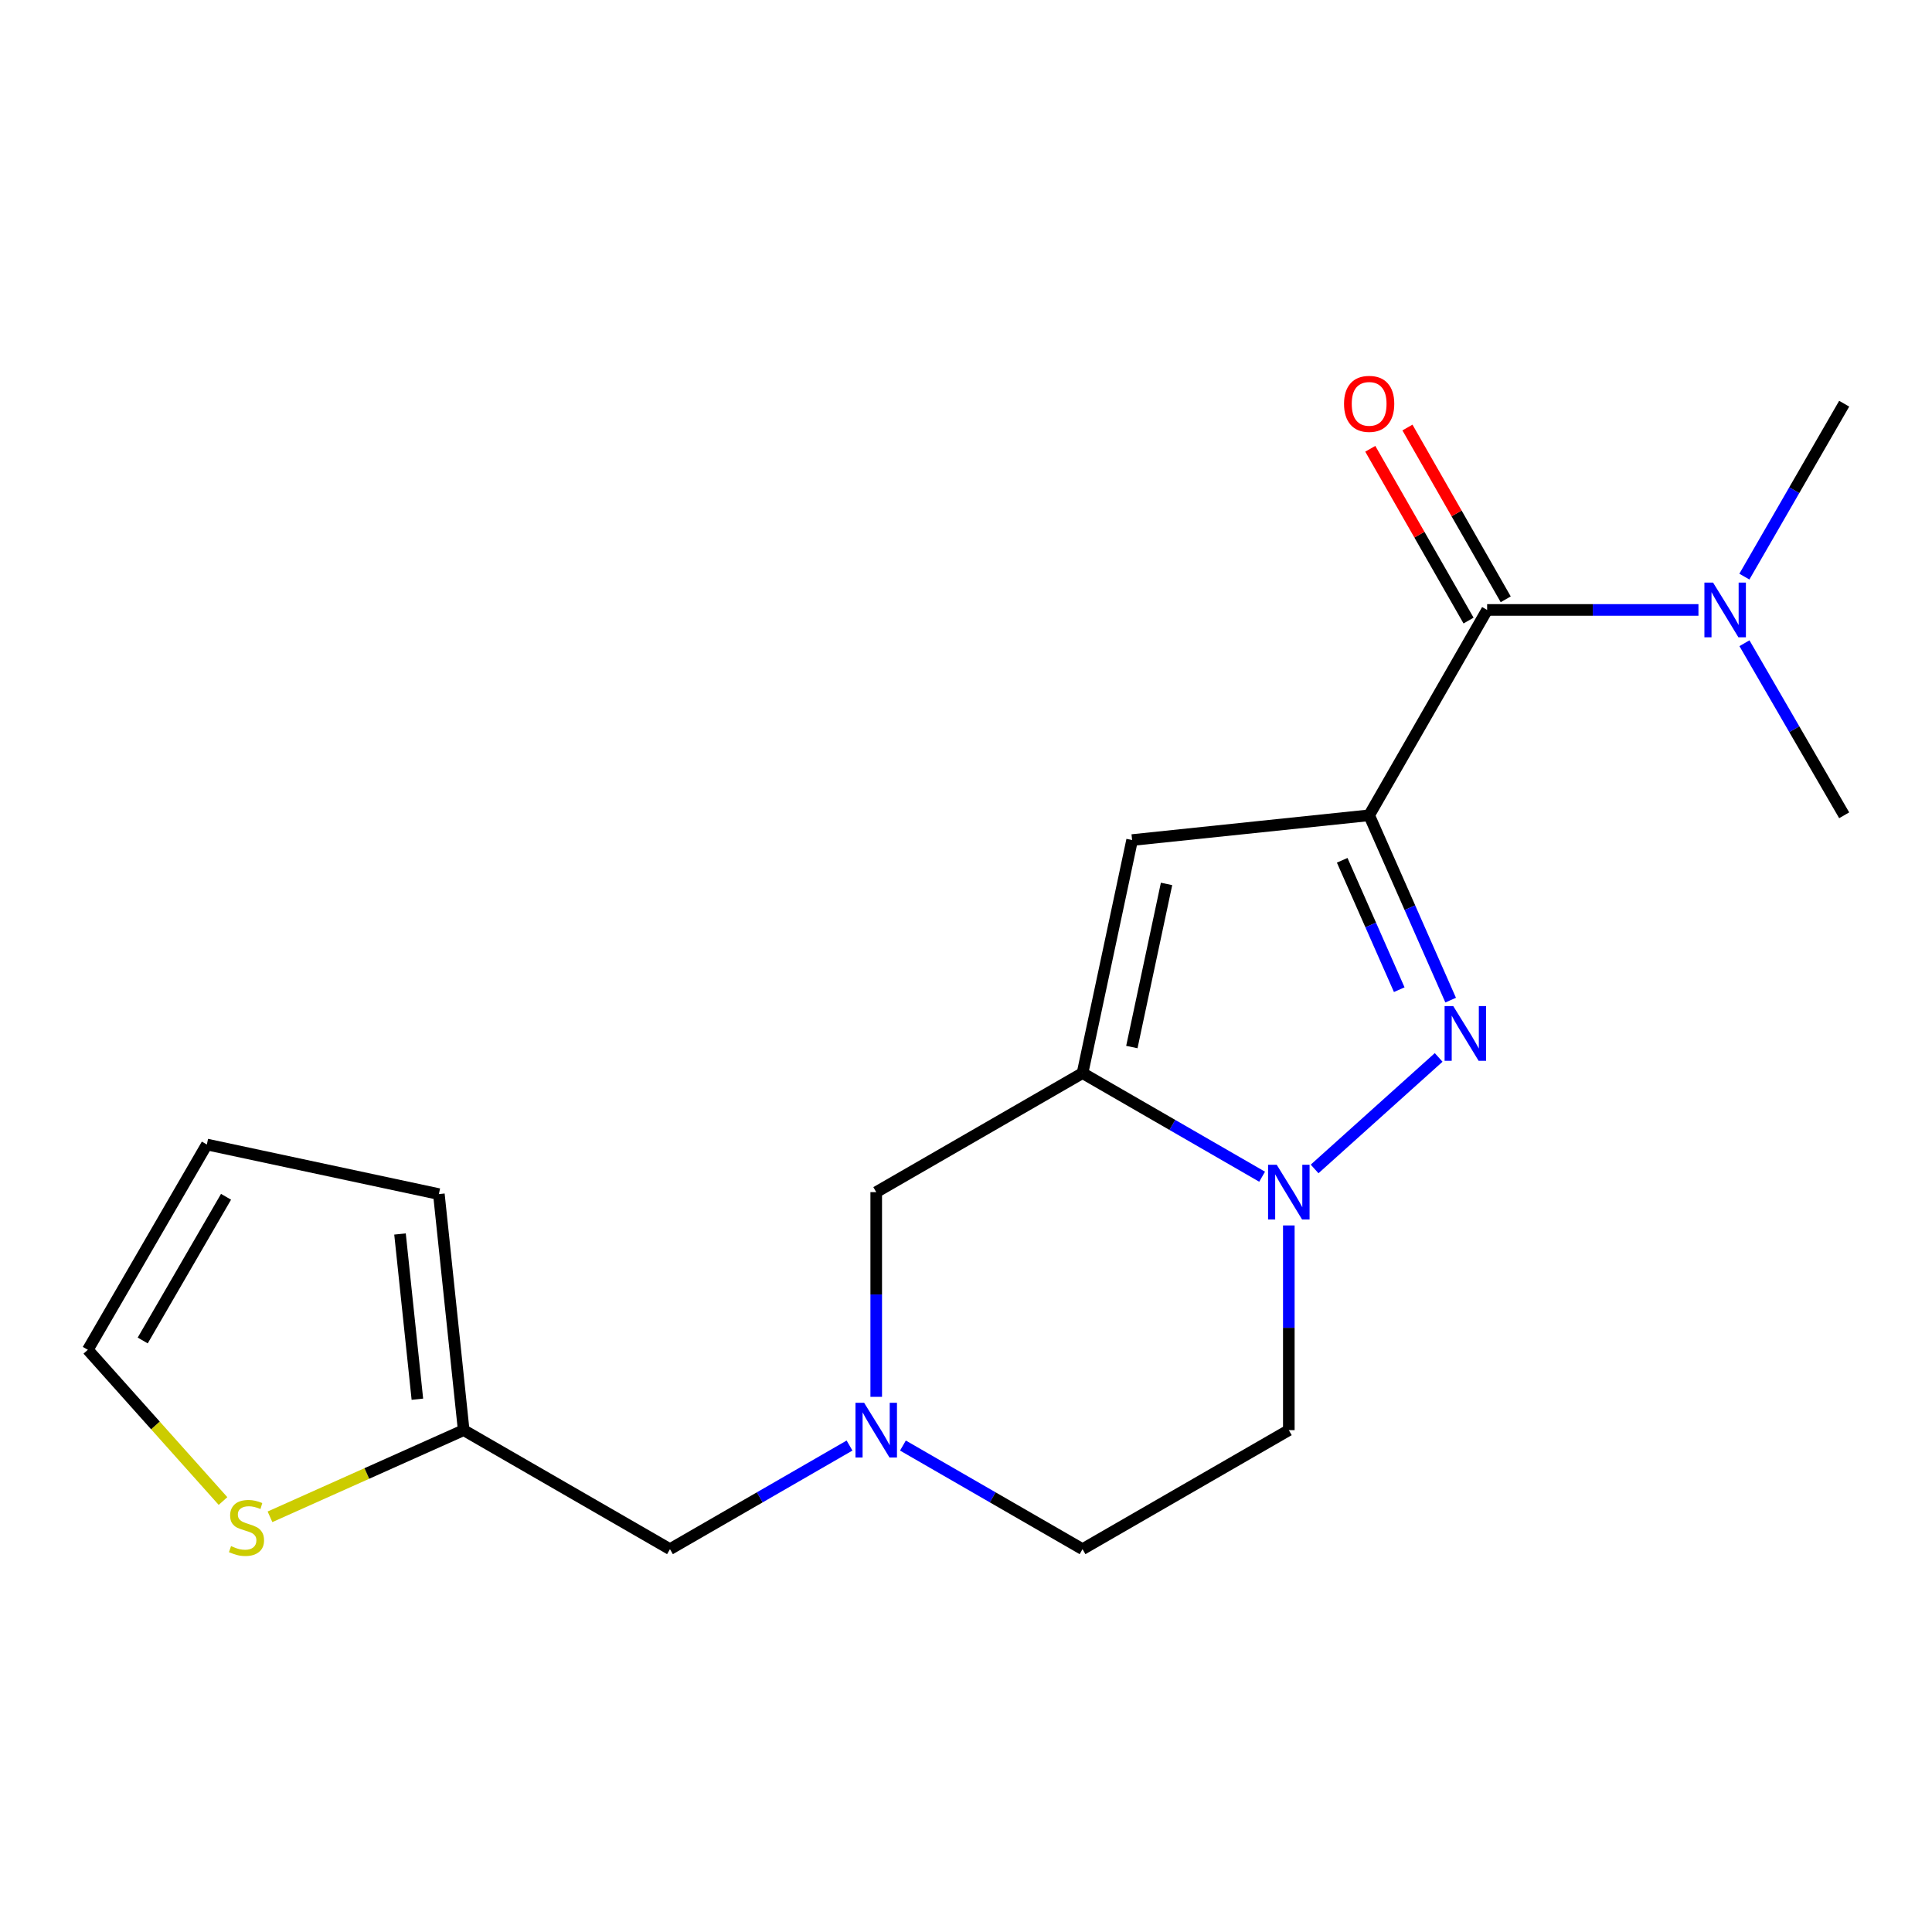 <?xml version='1.0' encoding='iso-8859-1'?>
<svg version='1.1' baseProfile='full'
              xmlns='http://www.w3.org/2000/svg'
                      xmlns:rdkit='http://www.rdkit.org/xml'
                      xmlns:xlink='http://www.w3.org/1999/xlink'
                  xml:space='preserve'
width='1000px' height='1000px' viewBox='0 0 1000 1000'>
<!-- END OF HEADER -->
<rect style='opacity:1.0;fill:#FFFFFF;stroke:none' width='1000' height='1000' x='0' y='0'> </rect>
<path class='bond-0' d='M 708.669,421.993 L 729.762,469.829' style='fill:none;fill-rule:evenodd;stroke:#000000;stroke-width:6px;stroke-linecap:butt;stroke-linejoin:miter;stroke-opacity:1' />
<path class='bond-0' d='M 729.762,469.829 L 750.855,517.664' style='fill:none;fill-rule:evenodd;stroke:#0000FF;stroke-width:6px;stroke-linecap:butt;stroke-linejoin:miter;stroke-opacity:1' />
<path class='bond-0' d='M 694.719,445.286 L 709.484,478.771' style='fill:none;fill-rule:evenodd;stroke:#000000;stroke-width:6px;stroke-linecap:butt;stroke-linejoin:miter;stroke-opacity:1' />
<path class='bond-0' d='M 709.484,478.771 L 724.249,512.255' style='fill:none;fill-rule:evenodd;stroke:#0000FF;stroke-width:6px;stroke-linecap:butt;stroke-linejoin:miter;stroke-opacity:1' />
<path class='bond-3' d='M 708.669,421.993 L 585.977,434.81' style='fill:none;fill-rule:evenodd;stroke:#000000;stroke-width:6px;stroke-linecap:butt;stroke-linejoin:miter;stroke-opacity:1' />
<path class='bond-4' d='M 708.669,421.993 L 769.738,315.701' style='fill:none;fill-rule:evenodd;stroke:#000000;stroke-width:6px;stroke-linecap:butt;stroke-linejoin:miter;stroke-opacity:1' />
<path class='bond-1' d='M 744.648,547.325 L 680.437,605.046' style='fill:none;fill-rule:evenodd;stroke:#0000FF;stroke-width:6px;stroke-linecap:butt;stroke-linejoin:miter;stroke-opacity:1' />
<path class='bond-7' d='M 667.09,634.285 L 667.09,687.263' style='fill:none;fill-rule:evenodd;stroke:#0000FF;stroke-width:6px;stroke-linecap:butt;stroke-linejoin:miter;stroke-opacity:1' />
<path class='bond-7' d='M 667.09,687.263 L 667.09,740.242' style='fill:none;fill-rule:evenodd;stroke:#000000;stroke-width:6px;stroke-linecap:butt;stroke-linejoin:miter;stroke-opacity:1' />
<path class='bond-19' d='M 653.268,609.069 L 606.793,582.252' style='fill:none;fill-rule:evenodd;stroke:#0000FF;stroke-width:6px;stroke-linecap:butt;stroke-linejoin:miter;stroke-opacity:1' />
<path class='bond-19' d='M 606.793,582.252 L 560.318,555.434' style='fill:none;fill-rule:evenodd;stroke:#000000;stroke-width:6px;stroke-linecap:butt;stroke-linejoin:miter;stroke-opacity:1' />
<path class='bond-2' d='M 560.318,555.434 L 585.977,434.81' style='fill:none;fill-rule:evenodd;stroke:#000000;stroke-width:6px;stroke-linecap:butt;stroke-linejoin:miter;stroke-opacity:1' />
<path class='bond-2' d='M 585.844,541.952 L 603.805,457.515' style='fill:none;fill-rule:evenodd;stroke:#000000;stroke-width:6px;stroke-linecap:butt;stroke-linejoin:miter;stroke-opacity:1' />
<path class='bond-6' d='M 560.318,555.434 L 453.533,617.045' style='fill:none;fill-rule:evenodd;stroke:#000000;stroke-width:6px;stroke-linecap:butt;stroke-linejoin:miter;stroke-opacity:1' />
<path class='bond-10' d='M 769.738,315.701 L 824.426,315.701' style='fill:none;fill-rule:evenodd;stroke:#000000;stroke-width:6px;stroke-linecap:butt;stroke-linejoin:miter;stroke-opacity:1' />
<path class='bond-10' d='M 824.426,315.701 L 879.115,315.701' style='fill:none;fill-rule:evenodd;stroke:#0000FF;stroke-width:6px;stroke-linecap:butt;stroke-linejoin:miter;stroke-opacity:1' />
<path class='bond-11' d='M 779.356,310.199 L 753.923,265.742' style='fill:none;fill-rule:evenodd;stroke:#000000;stroke-width:6px;stroke-linecap:butt;stroke-linejoin:miter;stroke-opacity:1' />
<path class='bond-11' d='M 753.923,265.742 L 728.49,221.286' style='fill:none;fill-rule:evenodd;stroke:#FF0000;stroke-width:6px;stroke-linecap:butt;stroke-linejoin:miter;stroke-opacity:1' />
<path class='bond-11' d='M 760.12,321.204 L 734.686,276.747' style='fill:none;fill-rule:evenodd;stroke:#000000;stroke-width:6px;stroke-linecap:butt;stroke-linejoin:miter;stroke-opacity:1' />
<path class='bond-11' d='M 734.686,276.747 L 709.253,232.291' style='fill:none;fill-rule:evenodd;stroke:#FF0000;stroke-width:6px;stroke-linecap:butt;stroke-linejoin:miter;stroke-opacity:1' />
<path class='bond-5' d='M 453.533,723.002 L 453.533,670.023' style='fill:none;fill-rule:evenodd;stroke:#0000FF;stroke-width:6px;stroke-linecap:butt;stroke-linejoin:miter;stroke-opacity:1' />
<path class='bond-5' d='M 453.533,670.023 L 453.533,617.045' style='fill:none;fill-rule:evenodd;stroke:#000000;stroke-width:6px;stroke-linecap:butt;stroke-linejoin:miter;stroke-opacity:1' />
<path class='bond-12' d='M 439.712,748.216 L 393.243,775.028' style='fill:none;fill-rule:evenodd;stroke:#0000FF;stroke-width:6px;stroke-linecap:butt;stroke-linejoin:miter;stroke-opacity:1' />
<path class='bond-12' d='M 393.243,775.028 L 346.773,801.84' style='fill:none;fill-rule:evenodd;stroke:#000000;stroke-width:6px;stroke-linecap:butt;stroke-linejoin:miter;stroke-opacity:1' />
<path class='bond-20' d='M 467.355,748.215 L 513.837,775.027' style='fill:none;fill-rule:evenodd;stroke:#0000FF;stroke-width:6px;stroke-linecap:butt;stroke-linejoin:miter;stroke-opacity:1' />
<path class='bond-20' d='M 513.837,775.027 L 560.318,801.84' style='fill:none;fill-rule:evenodd;stroke:#000000;stroke-width:6px;stroke-linecap:butt;stroke-linejoin:miter;stroke-opacity:1' />
<path class='bond-15' d='M 667.09,740.242 L 560.318,801.84' style='fill:none;fill-rule:evenodd;stroke:#000000;stroke-width:6px;stroke-linecap:butt;stroke-linejoin:miter;stroke-opacity:1' />
<path class='bond-8' d='M 139.749,785.097 L 189.875,762.669' style='fill:none;fill-rule:evenodd;stroke:#CCCC00;stroke-width:6px;stroke-linecap:butt;stroke-linejoin:miter;stroke-opacity:1' />
<path class='bond-8' d='M 189.875,762.669 L 240.001,740.242' style='fill:none;fill-rule:evenodd;stroke:#000000;stroke-width:6px;stroke-linecap:butt;stroke-linejoin:miter;stroke-opacity:1' />
<path class='bond-13' d='M 115.429,776.932 L 80.442,737.792' style='fill:none;fill-rule:evenodd;stroke:#CCCC00;stroke-width:6px;stroke-linecap:butt;stroke-linejoin:miter;stroke-opacity:1' />
<path class='bond-13' d='M 80.442,737.792 L 45.455,698.651' style='fill:none;fill-rule:evenodd;stroke:#000000;stroke-width:6px;stroke-linecap:butt;stroke-linejoin:miter;stroke-opacity:1' />
<path class='bond-9' d='M 240.001,740.242 L 346.773,801.84' style='fill:none;fill-rule:evenodd;stroke:#000000;stroke-width:6px;stroke-linecap:butt;stroke-linejoin:miter;stroke-opacity:1' />
<path class='bond-14' d='M 240.001,740.242 L 227.159,618.067' style='fill:none;fill-rule:evenodd;stroke:#000000;stroke-width:6px;stroke-linecap:butt;stroke-linejoin:miter;stroke-opacity:1' />
<path class='bond-14' d='M 216.034,724.232 L 207.045,638.71' style='fill:none;fill-rule:evenodd;stroke:#000000;stroke-width:6px;stroke-linecap:butt;stroke-linejoin:miter;stroke-opacity:1' />
<path class='bond-17' d='M 902.923,332.933 L 928.734,377.463' style='fill:none;fill-rule:evenodd;stroke:#0000FF;stroke-width:6px;stroke-linecap:butt;stroke-linejoin:miter;stroke-opacity:1' />
<path class='bond-17' d='M 928.734,377.463 L 954.545,421.993' style='fill:none;fill-rule:evenodd;stroke:#000000;stroke-width:6px;stroke-linecap:butt;stroke-linejoin:miter;stroke-opacity:1' />
<path class='bond-18' d='M 902.886,298.46 L 928.716,253.707' style='fill:none;fill-rule:evenodd;stroke:#0000FF;stroke-width:6px;stroke-linecap:butt;stroke-linejoin:miter;stroke-opacity:1' />
<path class='bond-18' d='M 928.716,253.707 L 954.545,208.954' style='fill:none;fill-rule:evenodd;stroke:#000000;stroke-width:6px;stroke-linecap:butt;stroke-linejoin:miter;stroke-opacity:1' />
<path class='bond-21' d='M 45.455,698.651 L 107.065,592.396' style='fill:none;fill-rule:evenodd;stroke:#000000;stroke-width:6px;stroke-linecap:butt;stroke-linejoin:miter;stroke-opacity:1' />
<path class='bond-21' d='M 73.868,693.829 L 116.996,619.451' style='fill:none;fill-rule:evenodd;stroke:#000000;stroke-width:6px;stroke-linecap:butt;stroke-linejoin:miter;stroke-opacity:1' />
<path class='bond-16' d='M 227.159,618.067 L 107.065,592.396' style='fill:none;fill-rule:evenodd;stroke:#000000;stroke-width:6px;stroke-linecap:butt;stroke-linejoin:miter;stroke-opacity:1' />
<path  class='atom-1' d='M 752.2 520.749
L 761.48 535.749
Q 762.4 537.229, 763.88 539.909
Q 765.36 542.589, 765.44 542.749
L 765.44 520.749
L 769.2 520.749
L 769.2 549.069
L 765.32 549.069
L 755.36 532.669
Q 754.2 530.749, 752.96 528.549
Q 751.76 526.349, 751.4 525.669
L 751.4 549.069
L 747.72 549.069
L 747.72 520.749
L 752.2 520.749
' fill='#0000FF'/>
<path  class='atom-2' d='M 660.83 602.885
L 670.11 617.885
Q 671.03 619.365, 672.51 622.045
Q 673.99 624.725, 674.07 624.885
L 674.07 602.885
L 677.83 602.885
L 677.83 631.205
L 673.95 631.205
L 663.99 614.805
Q 662.83 612.885, 661.59 610.685
Q 660.39 608.485, 660.03 607.805
L 660.03 631.205
L 656.35 631.205
L 656.35 602.885
L 660.83 602.885
' fill='#0000FF'/>
<path  class='atom-6' d='M 447.273 726.082
L 456.553 741.082
Q 457.473 742.562, 458.953 745.242
Q 460.433 747.922, 460.513 748.082
L 460.513 726.082
L 464.273 726.082
L 464.273 754.402
L 460.393 754.402
L 450.433 738.002
Q 449.273 736.082, 448.033 733.882
Q 446.833 731.682, 446.473 731.002
L 446.473 754.402
L 442.793 754.402
L 442.793 726.082
L 447.273 726.082
' fill='#0000FF'/>
<path  class='atom-9' d='M 119.59 800.257
Q 119.91 800.377, 121.23 800.937
Q 122.55 801.497, 123.99 801.857
Q 125.47 802.177, 126.91 802.177
Q 129.59 802.177, 131.15 800.897
Q 132.71 799.577, 132.71 797.297
Q 132.71 795.737, 131.91 794.777
Q 131.15 793.817, 129.95 793.297
Q 128.75 792.777, 126.75 792.177
Q 124.23 791.417, 122.71 790.697
Q 121.23 789.977, 120.15 788.457
Q 119.11 786.937, 119.11 784.377
Q 119.11 780.817, 121.51 778.617
Q 123.95 776.417, 128.75 776.417
Q 132.03 776.417, 135.75 777.977
L 134.83 781.057
Q 131.43 779.657, 128.87 779.657
Q 126.11 779.657, 124.59 780.817
Q 123.07 781.937, 123.11 783.897
Q 123.11 785.417, 123.87 786.337
Q 124.67 787.257, 125.79 787.777
Q 126.95 788.297, 128.87 788.897
Q 131.43 789.697, 132.95 790.497
Q 134.47 791.297, 135.55 792.937
Q 136.67 794.537, 136.67 797.297
Q 136.67 801.217, 134.03 803.337
Q 131.43 805.417, 127.07 805.417
Q 124.55 805.417, 122.63 804.857
Q 120.75 804.337, 118.51 803.417
L 119.59 800.257
' fill='#CCCC00'/>
<path  class='atom-11' d='M 886.675 301.541
L 895.955 316.541
Q 896.875 318.021, 898.355 320.701
Q 899.835 323.381, 899.915 323.541
L 899.915 301.541
L 903.675 301.541
L 903.675 329.861
L 899.795 329.861
L 889.835 313.461
Q 888.675 311.541, 887.435 309.341
Q 886.235 307.141, 885.875 306.461
L 885.875 329.861
L 882.195 329.861
L 882.195 301.541
L 886.675 301.541
' fill='#0000FF'/>
<path  class='atom-12' d='M 695.669 209.034
Q 695.669 202.234, 699.029 198.434
Q 702.389 194.634, 708.669 194.634
Q 714.949 194.634, 718.309 198.434
Q 721.669 202.234, 721.669 209.034
Q 721.669 215.914, 718.269 219.834
Q 714.869 223.714, 708.669 223.714
Q 702.429 223.714, 699.029 219.834
Q 695.669 215.954, 695.669 209.034
M 708.669 220.514
Q 712.989 220.514, 715.309 217.634
Q 717.669 214.714, 717.669 209.034
Q 717.669 203.474, 715.309 200.674
Q 712.989 197.834, 708.669 197.834
Q 704.349 197.834, 701.989 200.634
Q 699.669 203.434, 699.669 209.034
Q 699.669 214.754, 701.989 217.634
Q 704.349 220.514, 708.669 220.514
' fill='#FF0000'/>
</svg>
